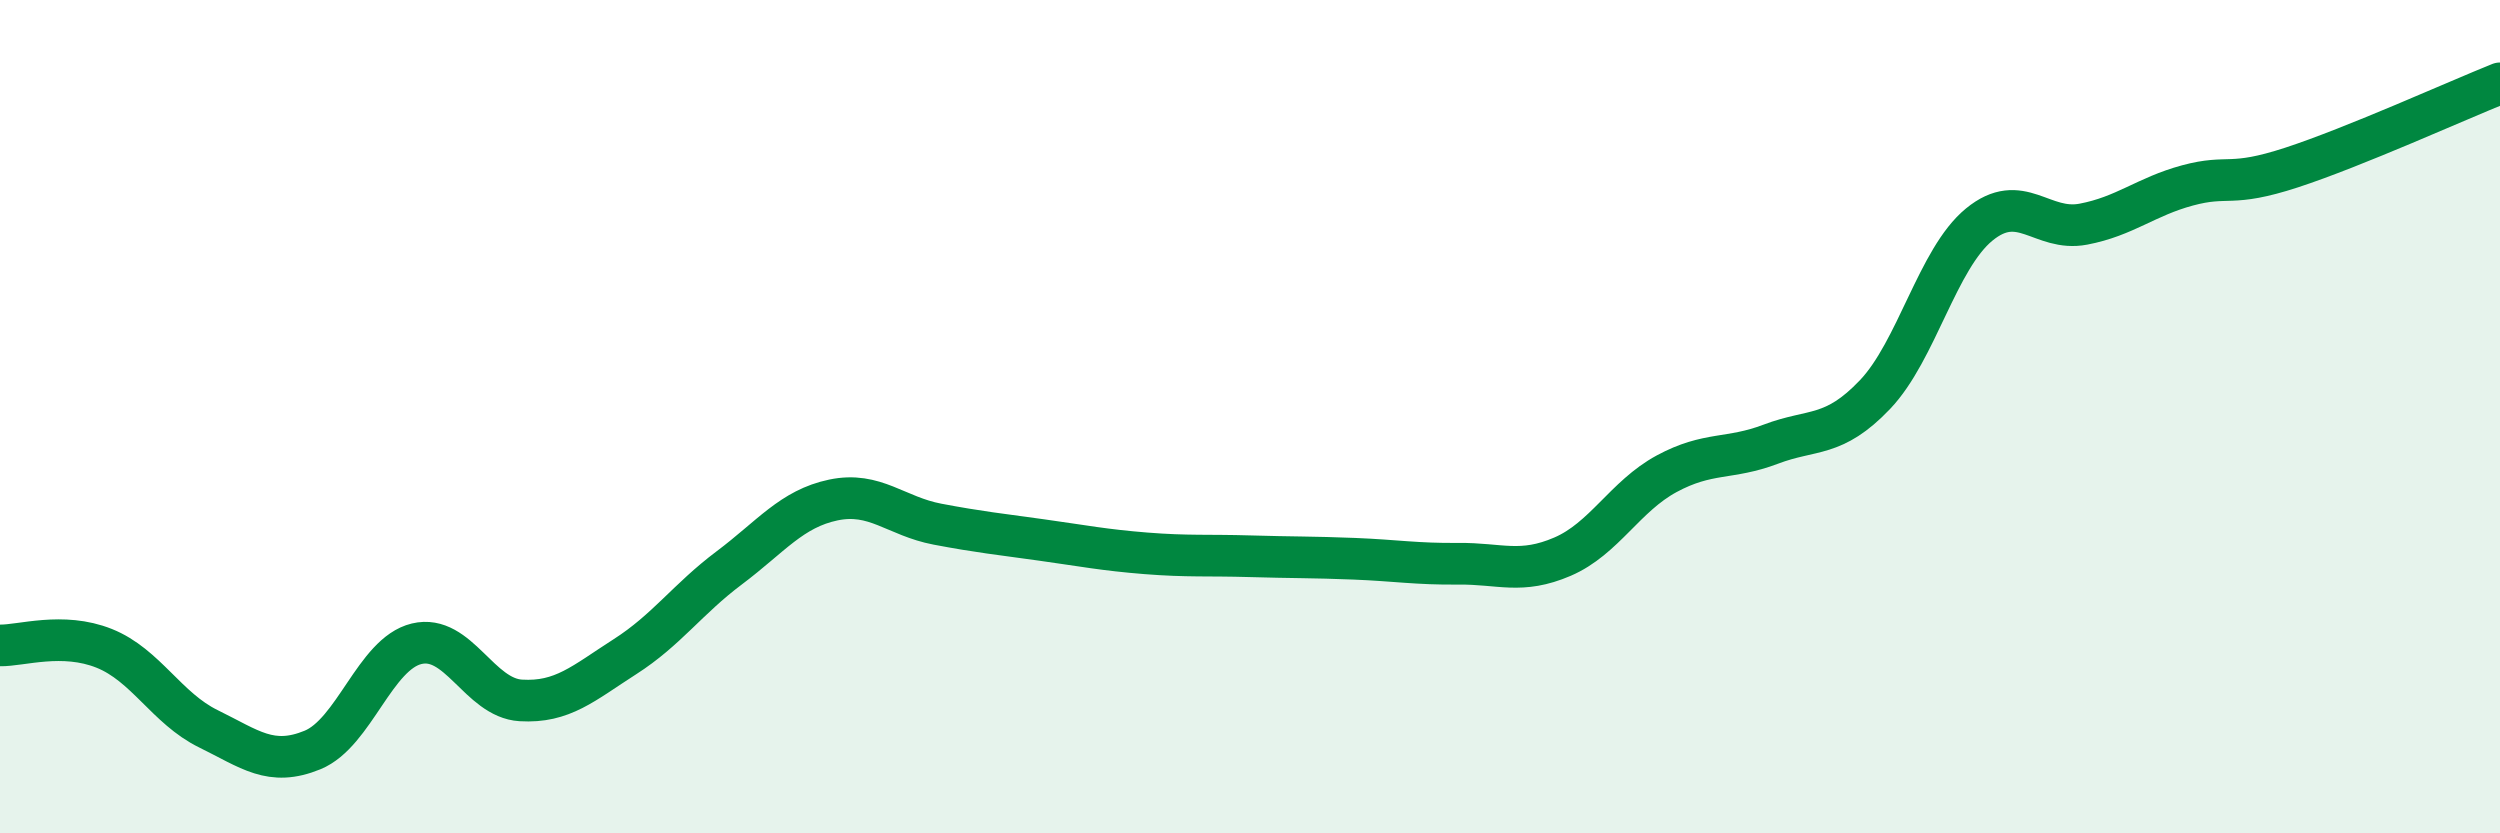 
    <svg width="60" height="20" viewBox="0 0 60 20" xmlns="http://www.w3.org/2000/svg">
      <path
        d="M 0,15.49 C 0.5,15.5 1.5,15.16 2.5,15.56 C 3.5,15.96 4,17 5,17.49 C 6,17.98 6.5,18.41 7.5,18 C 8.5,17.59 9,15.69 10,15.45 C 11,15.21 11.5,16.75 12.5,16.81 C 13.5,16.87 14,16.4 15,15.76 C 16,15.12 16.5,14.38 17.5,13.63 C 18.5,12.88 19,12.21 20,12 C 21,11.79 21.5,12.39 22.5,12.58 C 23.5,12.77 24,12.82 25,12.96 C 26,13.1 26.5,13.2 27.5,13.28 C 28.5,13.36 29,13.32 30,13.35 C 31,13.38 31.5,13.37 32.5,13.41 C 33.5,13.45 34,13.54 35,13.53 C 36,13.52 36.5,13.79 37.5,13.36 C 38.5,12.93 39,11.91 40,11.37 C 41,10.83 41.5,11.04 42.5,10.66 C 43.5,10.28 44,10.52 45,9.47 C 46,8.42 46.5,6.21 47.5,5.39 C 48.5,4.57 49,5.57 50,5.38 C 51,5.19 51.5,4.72 52.5,4.45 C 53.5,4.18 53.5,4.51 55,4.02 C 56.5,3.53 59,2.4 60,2L60 20L0 20Z"
        fill="#008740"
        opacity="0.1"
        stroke-linecap="round"
        stroke-linejoin="round"
      />
      <path
        d="M 0,15.49 C 0.5,15.5 1.5,15.16 2.5,15.56 C 3.5,15.96 4,17 5,17.49 C 6,17.98 6.5,18.41 7.5,18 C 8.5,17.59 9,15.69 10,15.45 C 11,15.21 11.5,16.75 12.5,16.81 C 13.5,16.87 14,16.4 15,15.76 C 16,15.12 16.5,14.38 17.5,13.63 C 18.5,12.88 19,12.21 20,12 C 21,11.79 21.5,12.39 22.5,12.58 C 23.5,12.77 24,12.82 25,12.96 C 26,13.1 26.5,13.2 27.5,13.28 C 28.5,13.36 29,13.32 30,13.35 C 31,13.38 31.5,13.37 32.5,13.41 C 33.5,13.45 34,13.54 35,13.53 C 36,13.52 36.5,13.79 37.5,13.36 C 38.5,12.93 39,11.91 40,11.37 C 41,10.83 41.5,11.04 42.5,10.66 C 43.5,10.28 44,10.52 45,9.47 C 46,8.42 46.5,6.21 47.5,5.39 C 48.5,4.57 49,5.57 50,5.38 C 51,5.19 51.5,4.72 52.5,4.45 C 53.5,4.18 53.5,4.51 55,4.02 C 56.5,3.53 59,2.4 60,2"
        stroke="#008740"
        stroke-width="1"
        fill="none"
        stroke-linecap="round"
        stroke-linejoin="round"
      />
    </svg>
  
